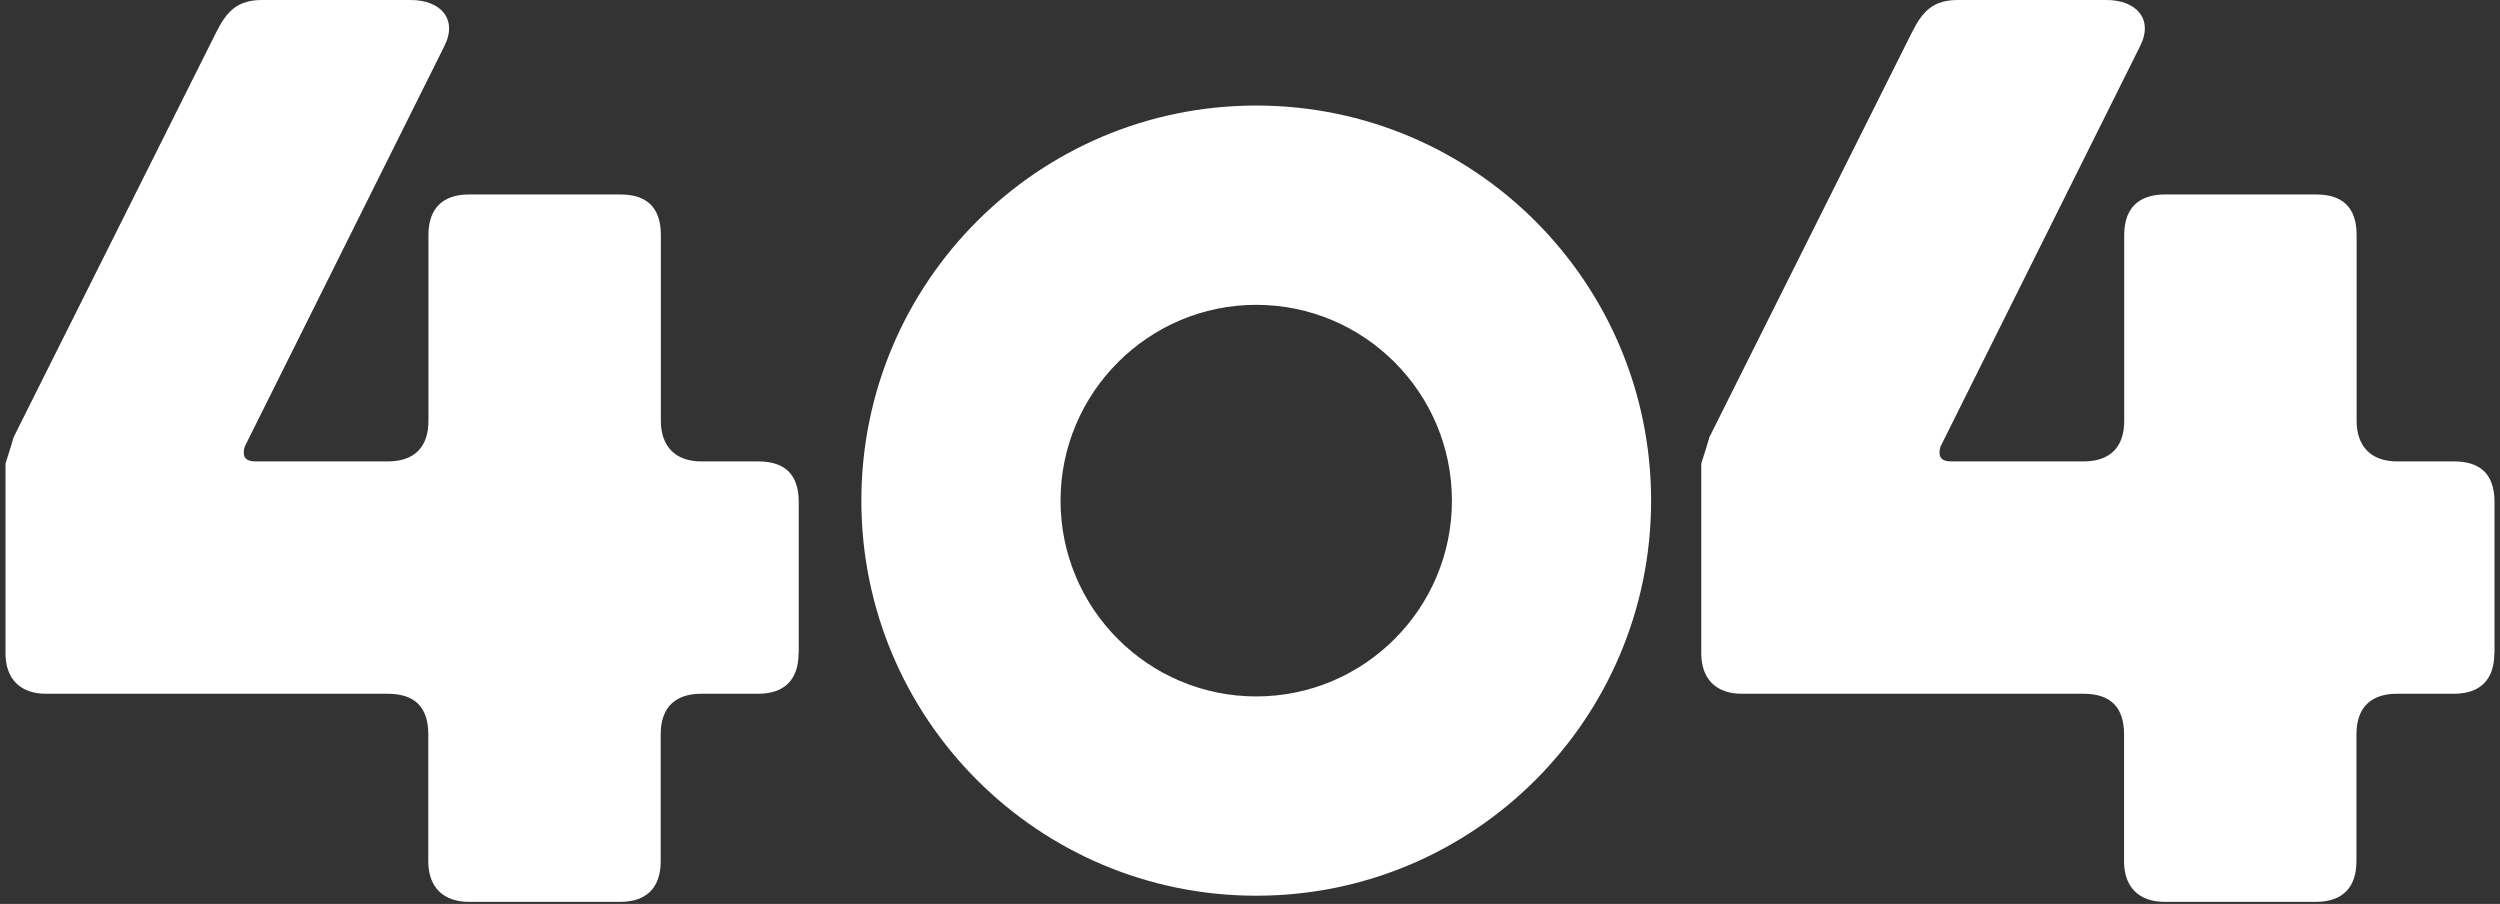 <svg width="354" height="128" viewBox="0 0 354 128" fill="none" xmlns="http://www.w3.org/2000/svg">
<rect x="0" y="0" width="354" height="128" fill="#333333" stroke="none"/>
<path d="M113.077 92.495C113.077 96.143 111.172 98.237 107.337 98.237H99.269C95.647 98.237 93.553 100.144 93.553 103.98V121.961C93.553 125.609 91.624 127.704 87.814 127.704H66.384C62.762 127.704 60.645 125.609 60.645 121.961V103.98C60.645 100.144 58.739 98.237 54.905 98.237H6.519C2.873 98.237 0.779 96.143 0.779 92.495V65.711C0.779 65.523 1.344 63.993 1.932 61.898L30.606 4.589C32.135 1.53 33.664 0 37.122 0H58.151C62.362 0 64.855 2.683 62.927 6.519L34.652 63.24C34.276 64.582 34.652 65.335 36.181 65.335H54.929C58.739 65.335 60.668 63.24 60.668 59.592V33.279C60.668 29.443 62.762 27.537 66.408 27.537H87.837C91.648 27.537 93.577 29.443 93.577 33.279V59.592C93.577 63.24 95.67 65.335 99.293 65.335H107.361C111.195 65.335 113.101 67.241 113.101 71.077V92.495H113.077Z" fill="white"/>
<path d="M353.197 92.495C353.197 96.143 351.292 98.237 347.457 98.237H339.389C335.767 98.237 333.673 100.144 333.673 103.98V121.961C333.673 125.609 331.744 127.704 327.934 127.704H306.504C302.882 127.704 300.765 125.609 300.765 121.961V103.98C300.765 100.144 298.859 98.237 295.025 98.237H246.639C242.993 98.237 240.899 96.143 240.899 92.495V65.711C240.899 65.523 241.464 63.993 242.052 61.898L270.726 4.589C272.255 1.53 273.784 0 277.242 0H298.271C302.482 0 304.975 2.683 303.046 6.519L274.772 63.24C274.396 64.582 274.772 65.335 276.301 65.335H295.049C298.859 65.335 300.788 63.24 300.788 59.592V33.279C300.788 29.443 302.882 27.537 306.528 27.537H327.957C331.768 27.537 333.697 29.443 333.697 33.279V59.592C333.697 63.24 335.79 65.335 339.413 65.335H347.481C351.315 65.335 353.221 67.241 353.221 71.077V92.495H353.197Z" fill="white"/>
<path d="M177.882 43.164C193.172 43.164 205.592 55.591 205.592 70.889C205.592 86.187 193.172 98.614 177.882 98.614C162.593 98.614 150.173 86.187 150.173 70.889C150.173 55.615 162.616 43.164 177.882 43.164ZM177.882 14.945C146.997 14.945 121.969 39.987 121.969 70.889C121.969 101.791 146.997 126.833 177.882 126.833C208.768 126.833 233.796 101.791 233.796 70.889C233.796 39.987 208.768 14.945 177.882 14.945Z" fill="white"/>
</svg>
